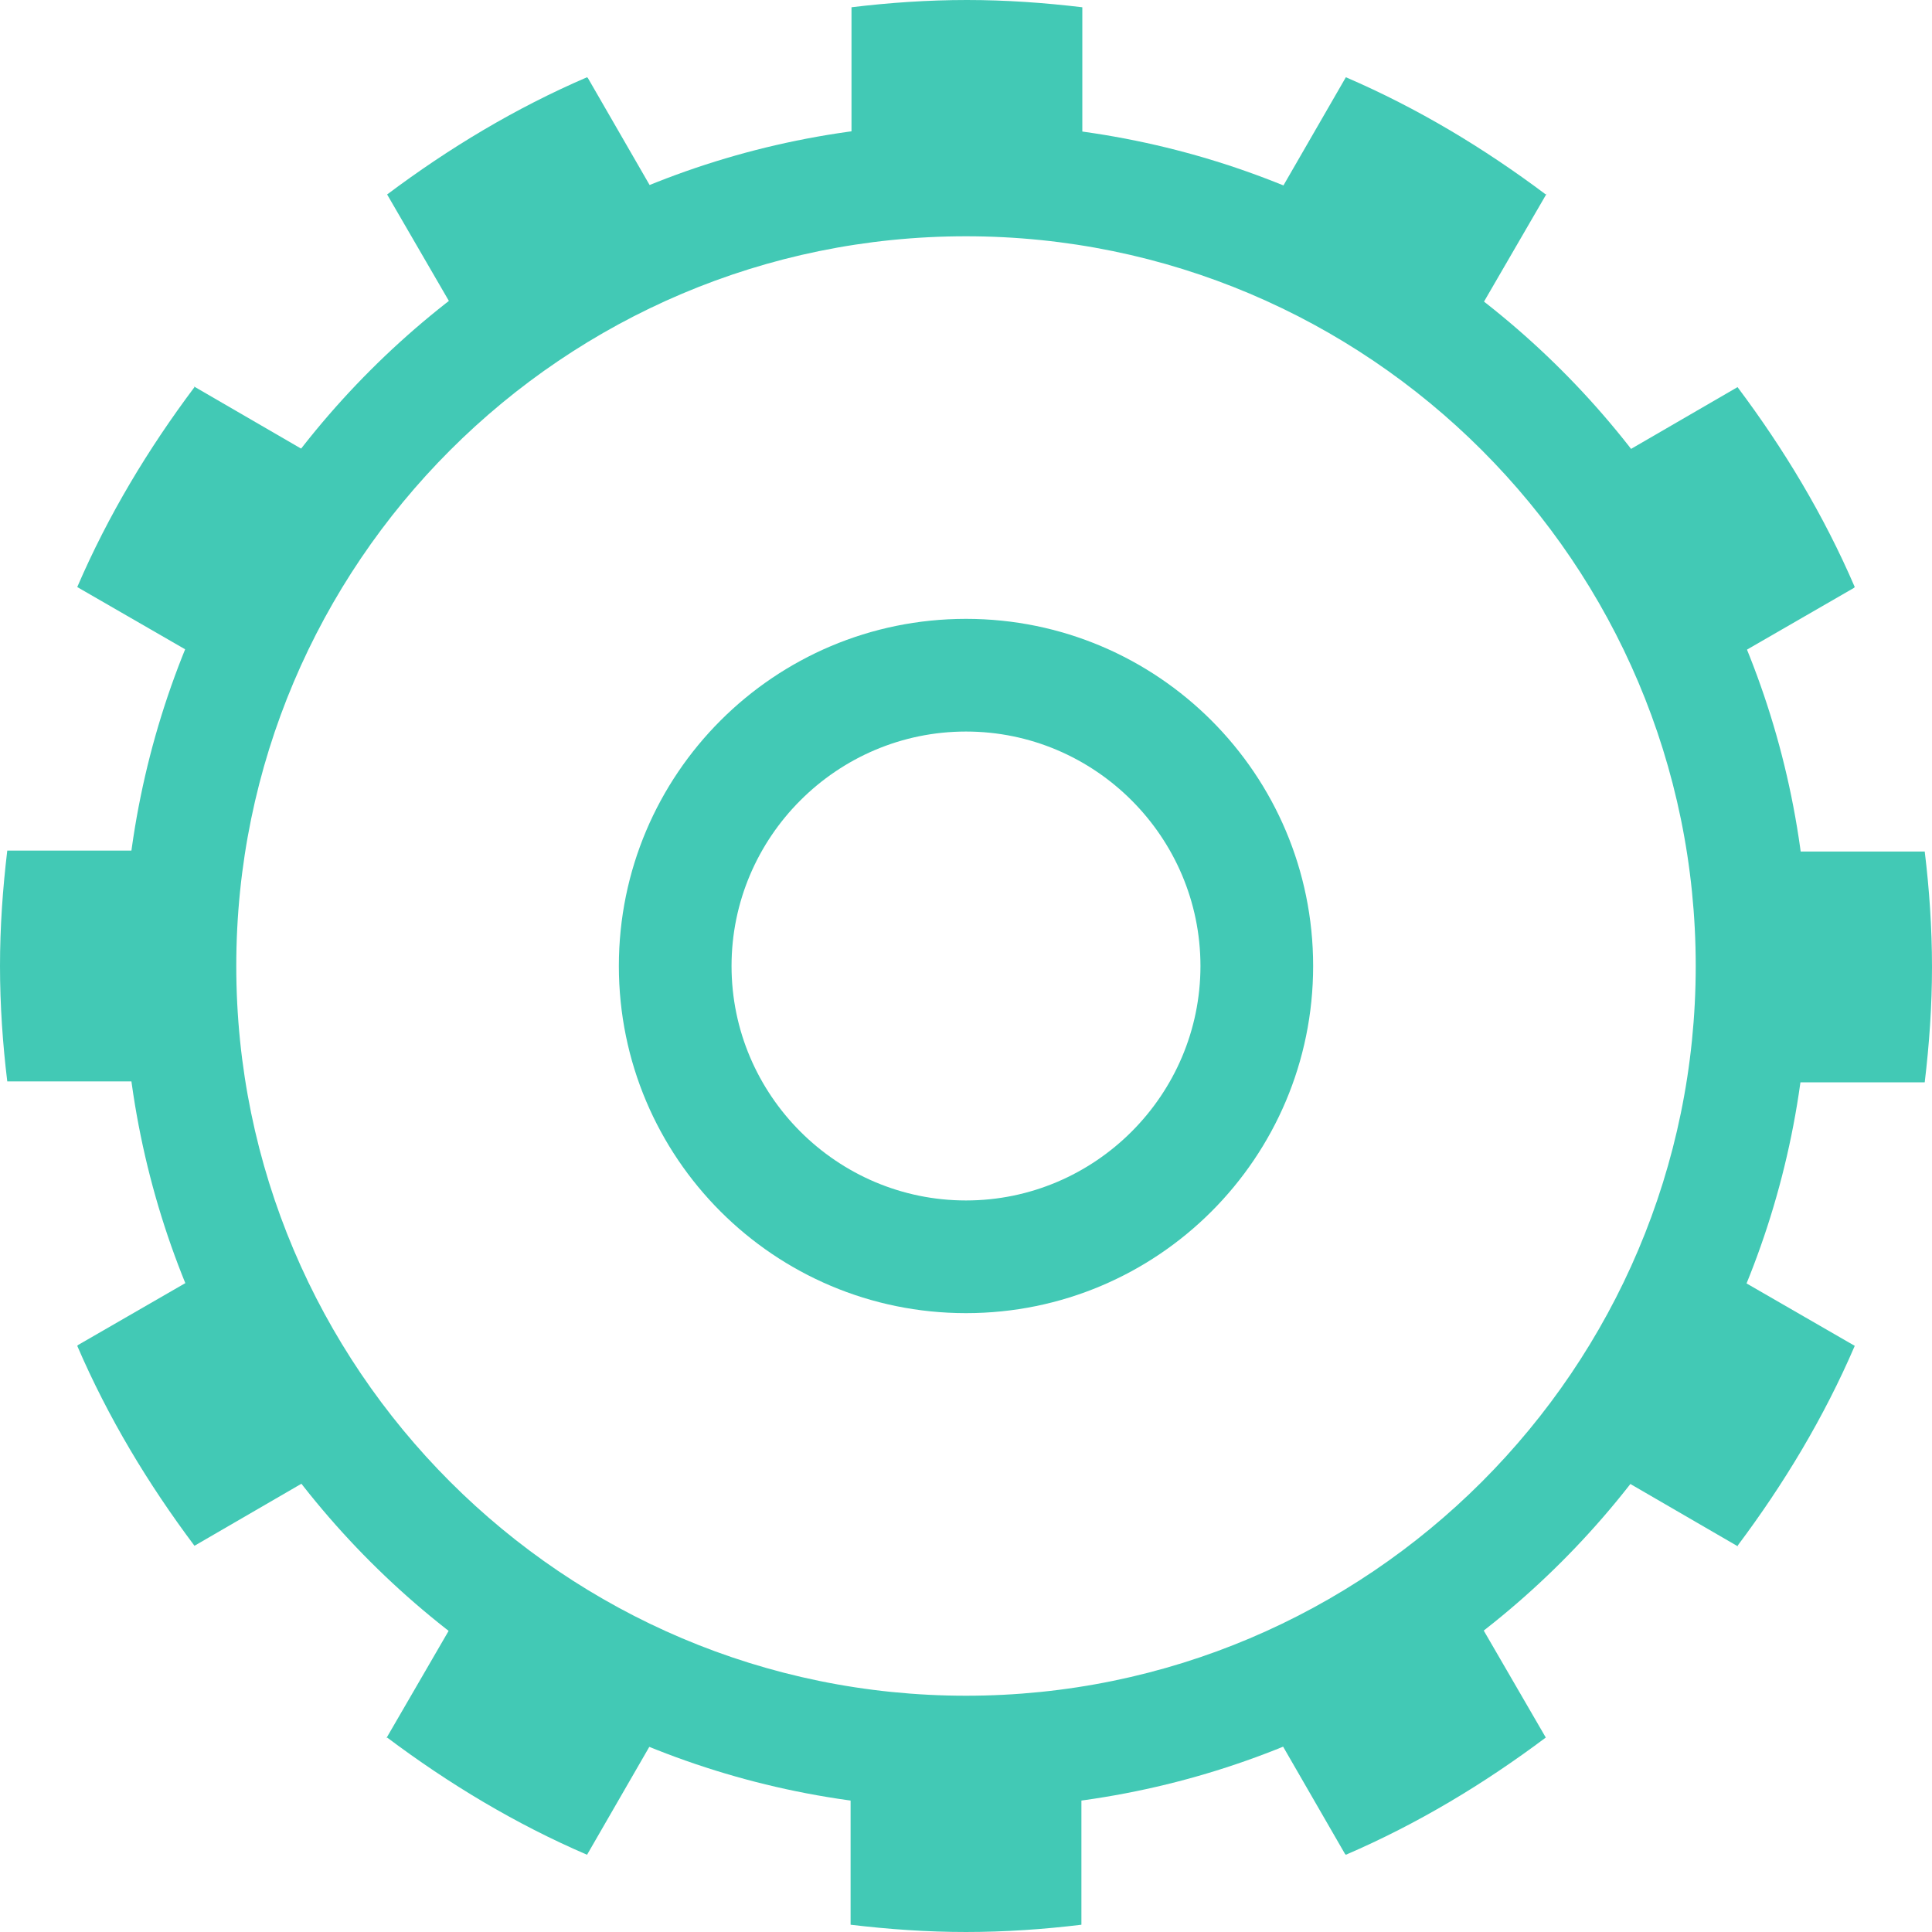 <?xml version="1.0" encoding="UTF-8"?><svg id="Capa_2" xmlns="http://www.w3.org/2000/svg" viewBox="0 0 21.26 21.26"><defs><style>.cls-1{fill:#42c9b5;}</style></defs><g id="Capa_1-2"><g><path class="cls-1" d="m10.63,8.05c1.42,0,2.58,1.16,2.58,2.58s-1.16,2.58-2.58,2.58-2.58-1.16-2.58-2.58,1.16-2.58,2.58-2.58m0-1.24c-2.11,0-3.82,1.71-3.82,3.82s1.71,3.82,3.82,3.82,3.82-1.71,3.82-3.82-1.71-3.82-3.82-3.82h0Z"/><path class="cls-1" d="m10.63,2.6c4.43,0,8.03,3.6,8.03,8.03s-3.6,8.03-8.03,8.03S2.6,15.06,2.6,10.63,6.2,2.6,10.63,2.6m0-1.24C5.51,1.36,1.36,5.51,1.36,10.63s4.15,9.27,9.27,9.27,9.27-4.15,9.27-9.27S15.75,1.36,10.63,1.36h0Z"/><g><path class="cls-1" d="m2.18,9.36H.08c-.05.42-.08.84-.08,1.27s.03.86.08,1.27h2.1c-.06-.42-.11-.84-.11-1.27s.04-.86.11-1.27Z"/><path class="cls-1" d="m6.46.85c-.79.34-1.52.78-2.2,1.29l1.05,1.81c.66-.53,1.41-.96,2.21-1.27l-1.05-1.82Z"/><path class="cls-1" d="m11.91,2.18V.08c-.42-.05-.84-.08-1.27-.08s-.86.03-1.27.08v2.1c.42-.06.84-.11,1.27-.11s.86.04,1.27.11Z"/><path class="cls-1" d="m17.01,2.14c-.68-.51-1.41-.95-2.2-1.29l-1.05,1.82c.8.32,1.55.74,2.21,1.27l1.05-1.81Z"/><path class="cls-1" d="m19.08,11.91h2.1c.05-.42.08-.84.08-1.27s-.03-.86-.08-1.27h-2.1c.06.42.11.84.11,1.27s-.04.86-.11,1.27Z"/><path class="cls-1" d="m20.41,6.46c-.34-.79-.78-1.52-1.29-2.2l-1.81,1.05c.53.66.96,1.41,1.27,2.21l1.82-1.05Z"/><path class="cls-1" d="m14.81,20.41c.79-.34,1.52-.78,2.2-1.29l-1.05-1.81c-.66.53-1.41.96-2.21,1.27l1.05,1.82Z"/><path class="cls-1" d="m2.14,4.26c-.51.68-.95,1.41-1.29,2.2l1.82,1.05c.32-.8.74-1.55,1.27-2.21l-1.81-1.05Z"/><path class="cls-1" d="m19.12,17.01c.51-.68.95-1.41,1.29-2.2l-1.82-1.05c-.32.8-.75,1.55-1.27,2.21l1.81,1.05Z"/><path class="cls-1" d="m4.26,19.12c.68.51,1.41.95,2.2,1.29l1.05-1.82c-.8-.32-1.55-.75-2.21-1.27l-1.05,1.81Z"/><path class="cls-1" d="m9.36,19.08v2.1c.42.05.84.08,1.27.08s.86-.03,1.27-.08v-2.1c-.42.06-.84.11-1.27.11s-.86-.04-1.27-.11Z"/><path class="cls-1" d="m.85,14.81c.34.79.78,1.52,1.29,2.2l1.81-1.05c-.53-.66-.96-1.41-1.27-2.21l-1.82,1.05Z"/></g></g></g></svg>